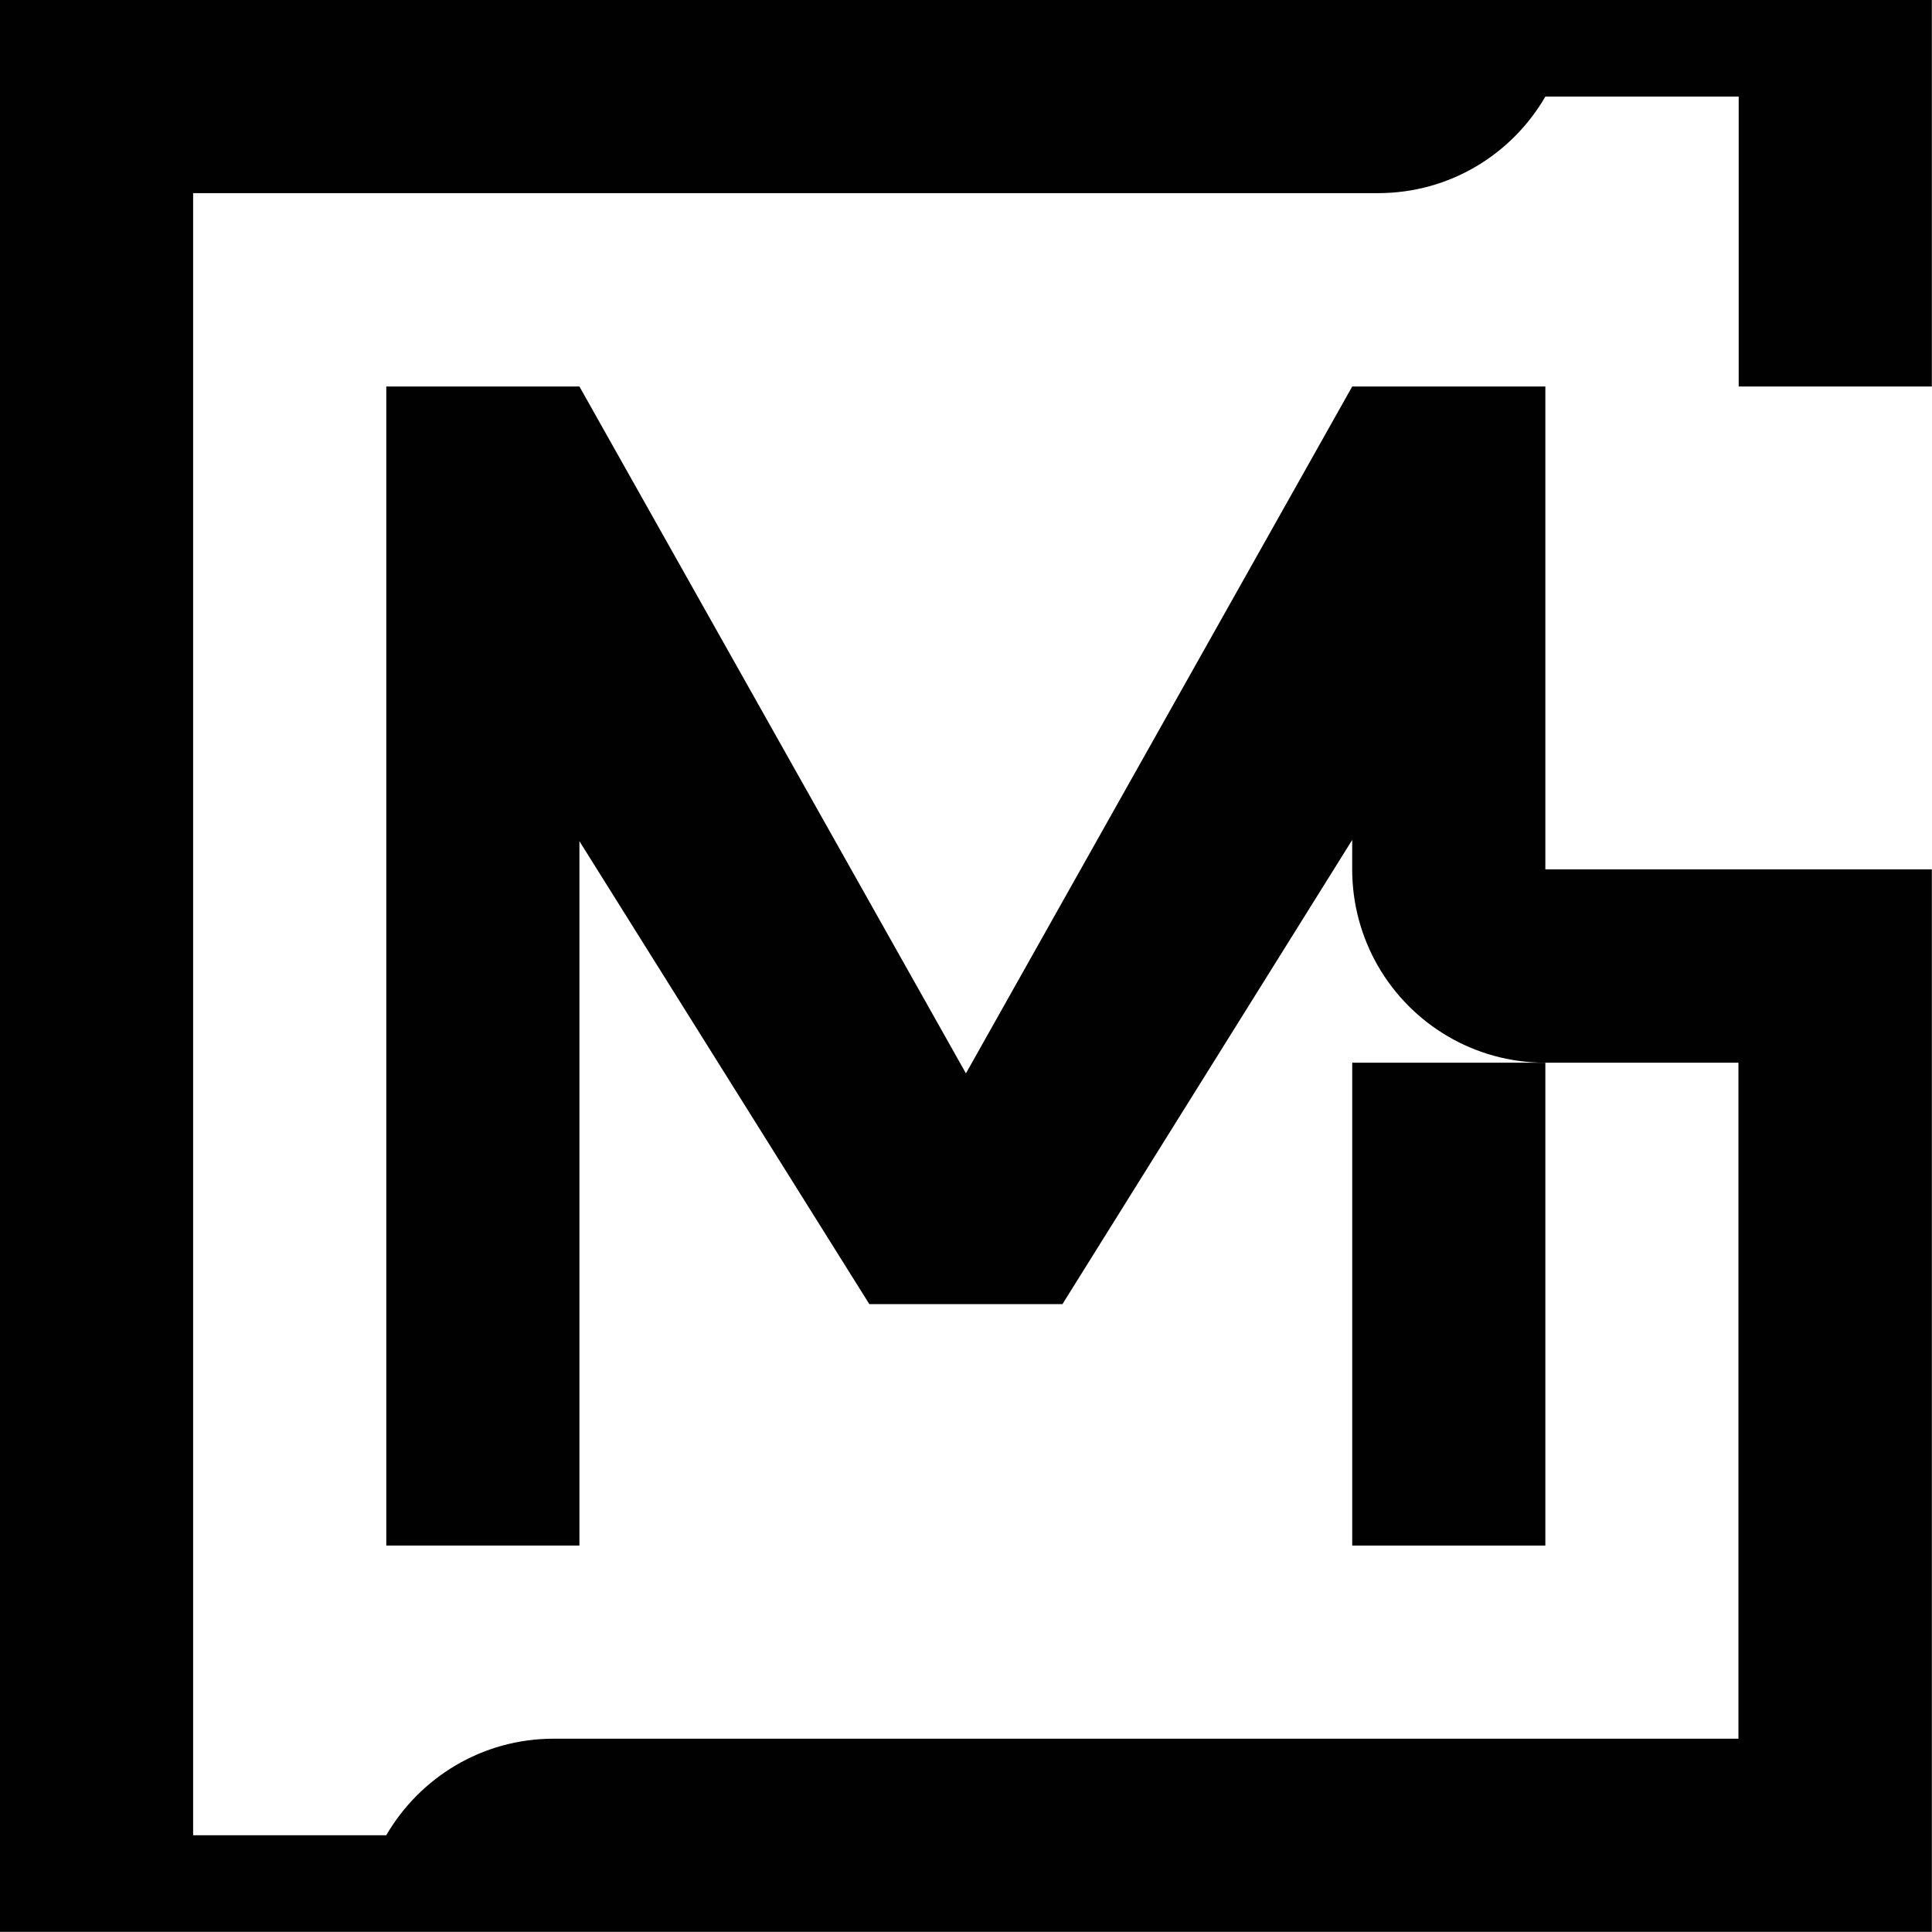 <svg width="547" height="547" viewBox="0 0 547 547" fill="none" xmlns="http://www.w3.org/2000/svg">
<g clip-path="url(#clip0_2613_152)">
<path d="M437.53 300.88H382.85V437.59H437.53V300.88Z" fill="#010101"/>
<path d="M492.27 109.43V27.34H437.53C428.07 43.69 410.42 54.68 390.19 54.68H54.68V519.61H109.36C118.82 503.32 136.47 492.27 156.75 492.27H492.2V300.88H437.52C417.3 300.88 399.58 289.89 390.13 273.48C385.52 265.45 382.84 256.11 382.84 246.14V237.82L300.81 369.23H246.13L164.05 238.16V437.59H109.37V109.43H164.05L273.48 303.9L382.85 109.43H437.53V246.14H546.96V546.96H0V0H546.96V109.43H492.28H492.27Z" fill="#010101"/>
</g>
<defs>
<clipPath id="clip0_2613_152">
<rect width="546.96" height="546.96" fill="white"/>
</clipPath>
</defs>
</svg>
